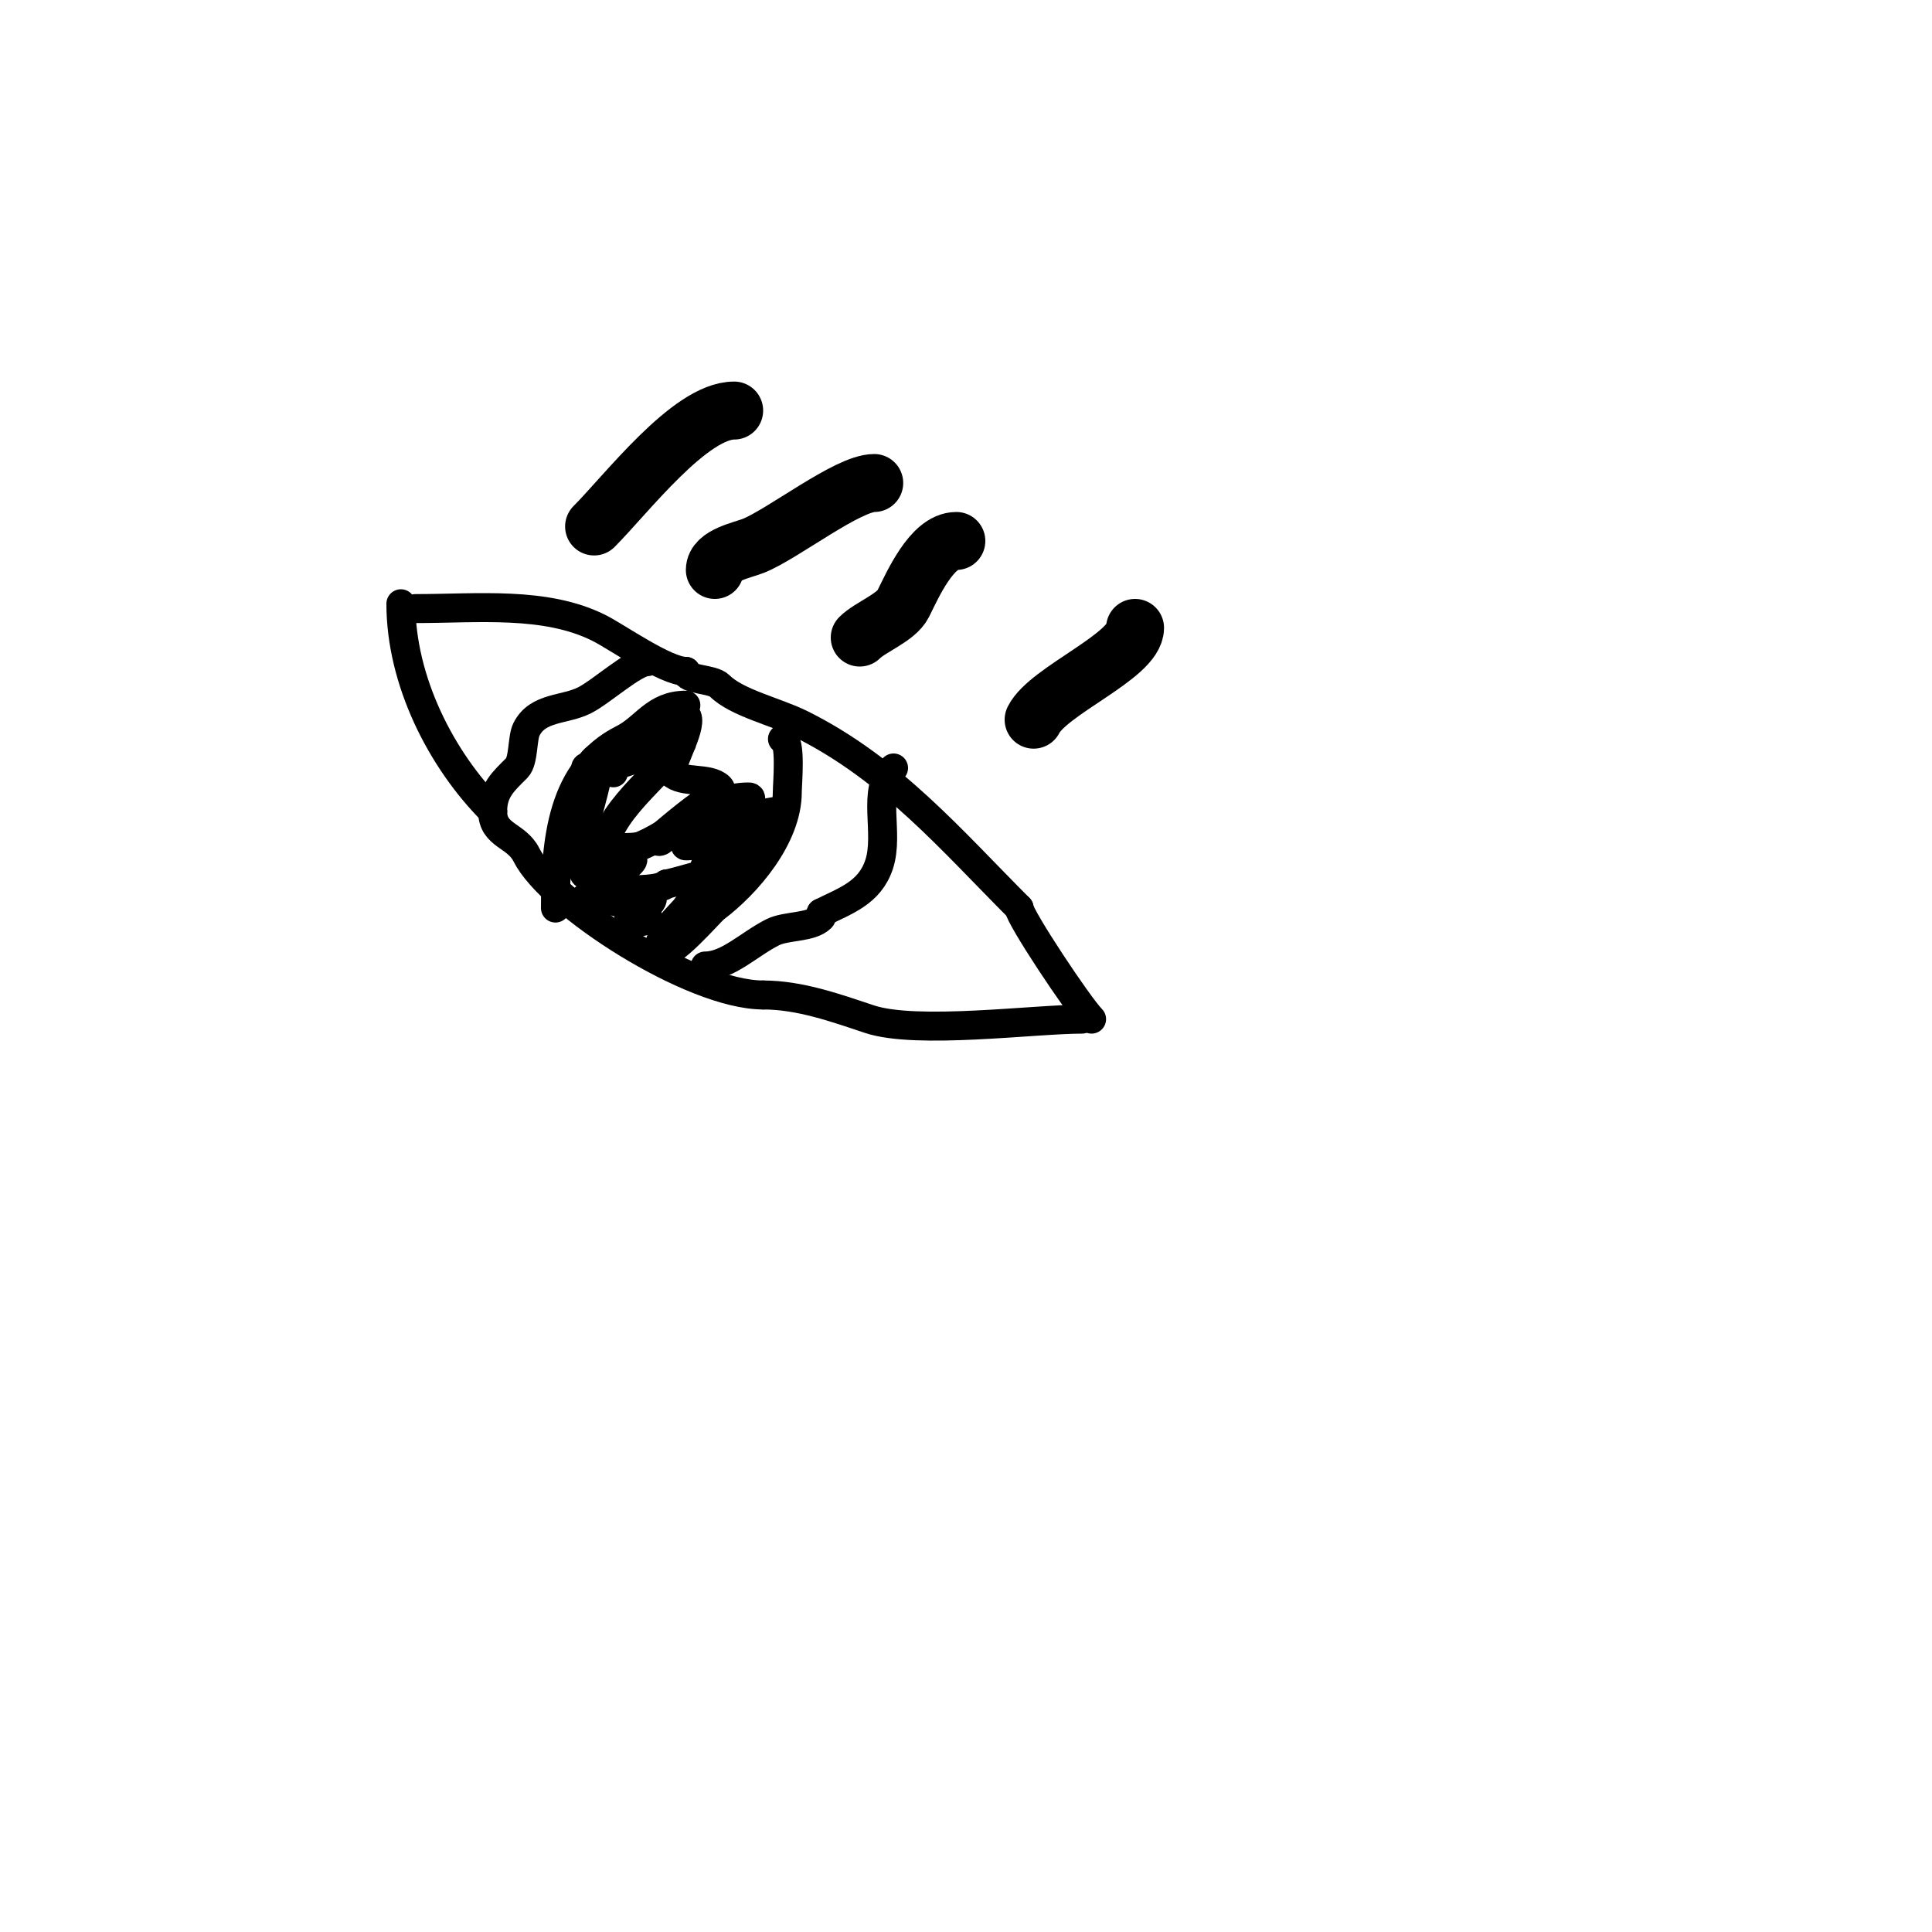 <svg viewBox='0 0 400 400' version='1.1' xmlns='http://www.w3.org/2000/svg' xmlns:xlink='http://www.w3.org/1999/xlink'><g fill='none' stroke='#000000' stroke-width='12' stroke-linecap='round' stroke-linejoin='round'><path d='M152,85c-9.15,0 -22.389,17.389 -29,24'/><path d='M181,100c-5.493,0 -18.933,10.573 -25,13c-2.276,0.91 -8,1.963 -8,5'/><path d='M198,112c-5.098,0 -9.103,9.206 -11,13c-1.444,2.888 -6.806,4.806 -9,7'/><path d='M235,130c0,5.804 -17.999,12.999 -21,19'/></g>
<g fill='none' stroke='#000000' stroke-width='6' stroke-linecap='round' stroke-linejoin='round'><path d='M86,126c12.935,0 26.895,-1.552 38,4c3.746,1.873 13.806,9 18,9'/><path d='M142,139c0,1.883 5.44,1.44 7,3c3.553,3.553 11.711,5.355 17,8c18.589,9.295 31.083,24.083 45,38'/><path d='M211,188c0,1.758 12.314,20.314 15,23'/><path d='M83,125c0,15.86 8.264,32.264 19,43'/><path d='M102,168c0,5.084 4.916,4.831 7,9c5.087,10.174 34.242,29 49,29'/><path d='M158,206c7.588,0 15.025,2.675 22,5c9.773,3.258 34.078,0 44,0'/><path d='M134,137c-2.679,0 -9.536,6.268 -13,8c-4.142,2.071 -9.665,1.33 -12,6c-0.919,1.837 -0.537,6.537 -2,8c-2.739,2.739 -5,4.65 -5,9'/><path d='M185,159c-4.671,4.671 -0.801,13.402 -3,20c-1.963,5.89 -6.937,7.469 -12,10'/><path d='M170,189c0,0.333 0.236,0.764 0,1c-2.118,2.118 -7.207,1.604 -10,3c-4.856,2.428 -9.288,7 -14,7'/><path d='M142,146c-6.473,0 -8.378,4.689 -13,7c-12.686,6.343 -14,20.981 -14,35'/><path d='M162,153c1.871,0 1,9.337 1,11c0,9.334 -8.376,19.032 -15,24c-0.975,0.731 -9.402,10.598 -11,9c-2.179,-2.179 4.514,-8.191 5,-9c1.634,-2.723 19,-16.221 19,-20'/><path d='M161,168c-4.72,0 -10.352,5 -16,5c-1.054,0 2.255,-0.255 3,-1c0.642,-0.642 9.429,-7 7,-7c-8.468,0 -14.627,6.84 -22,10c-1.864,0.799 -4.186,0.093 -6,1c-0.667,0.333 -2,1.745 -2,1c0,-8.572 11.661,-16.491 16,-23'/><path d='M141,154c2.408,-2.408 -16,7.005 -16,4c0,-3.112 13.49,-6.49 16,-9c0.333,-0.333 0.667,-1.333 1,-1c1.776,1.776 -3,9.495 -3,12'/><path d='M139,160c2.27,2.27 7.8,0.8 10,3c1,1 -1.735,2.368 -3,3c-1.92,0.96 -10.149,7.851 -10,8c0.819,0.819 1.688,-0.922 2,-1c1.451,-0.363 16,-2 16,-2c0,0 -11.11,3.555 -12,4c-0.596,0.298 1.333,0 2,0c2.47,0 3.413,0.587 5,-1'/><path d='M149,174c2.914,-2.914 -4.061,4.939 -3,6c0.1,0.1 3,0 3,0c0,0 -10.129,3 -11,3'/><path d='M138,183c-1.917,1.917 -13,1 -13,1c0,0 5.363,2 9,2c0.333,0 0.764,-0.236 1,0c0.675,0.675 -4.774,5 -5,5'/><path d='M130,191c10.643,0 -1.799,-5 -7,-5c-0.667,0 -2,0 -2,0c0,0 14.705,-2 4,-2'/><path d='M125,184c3.145,-3.145 6.32,-5.68 6,-6c-0.848,-0.848 -8.611,4.389 -10,3c-1.39,-1.39 6.724,-10.724 -1,-3'/><path d='M120,178c0,-0.763 3.541,-3.459 2,-5c-0.876,-0.876 -5,3 -5,3c0,0 3.954,-4.816 4,-5c0.34,-1.361 3.825,-13.175 3,-14c-0.641,-0.641 -2,1.504 -2,2'/><path d='M122,159c-3.176,0 5,-1.79 5,1'/></g>
</svg>